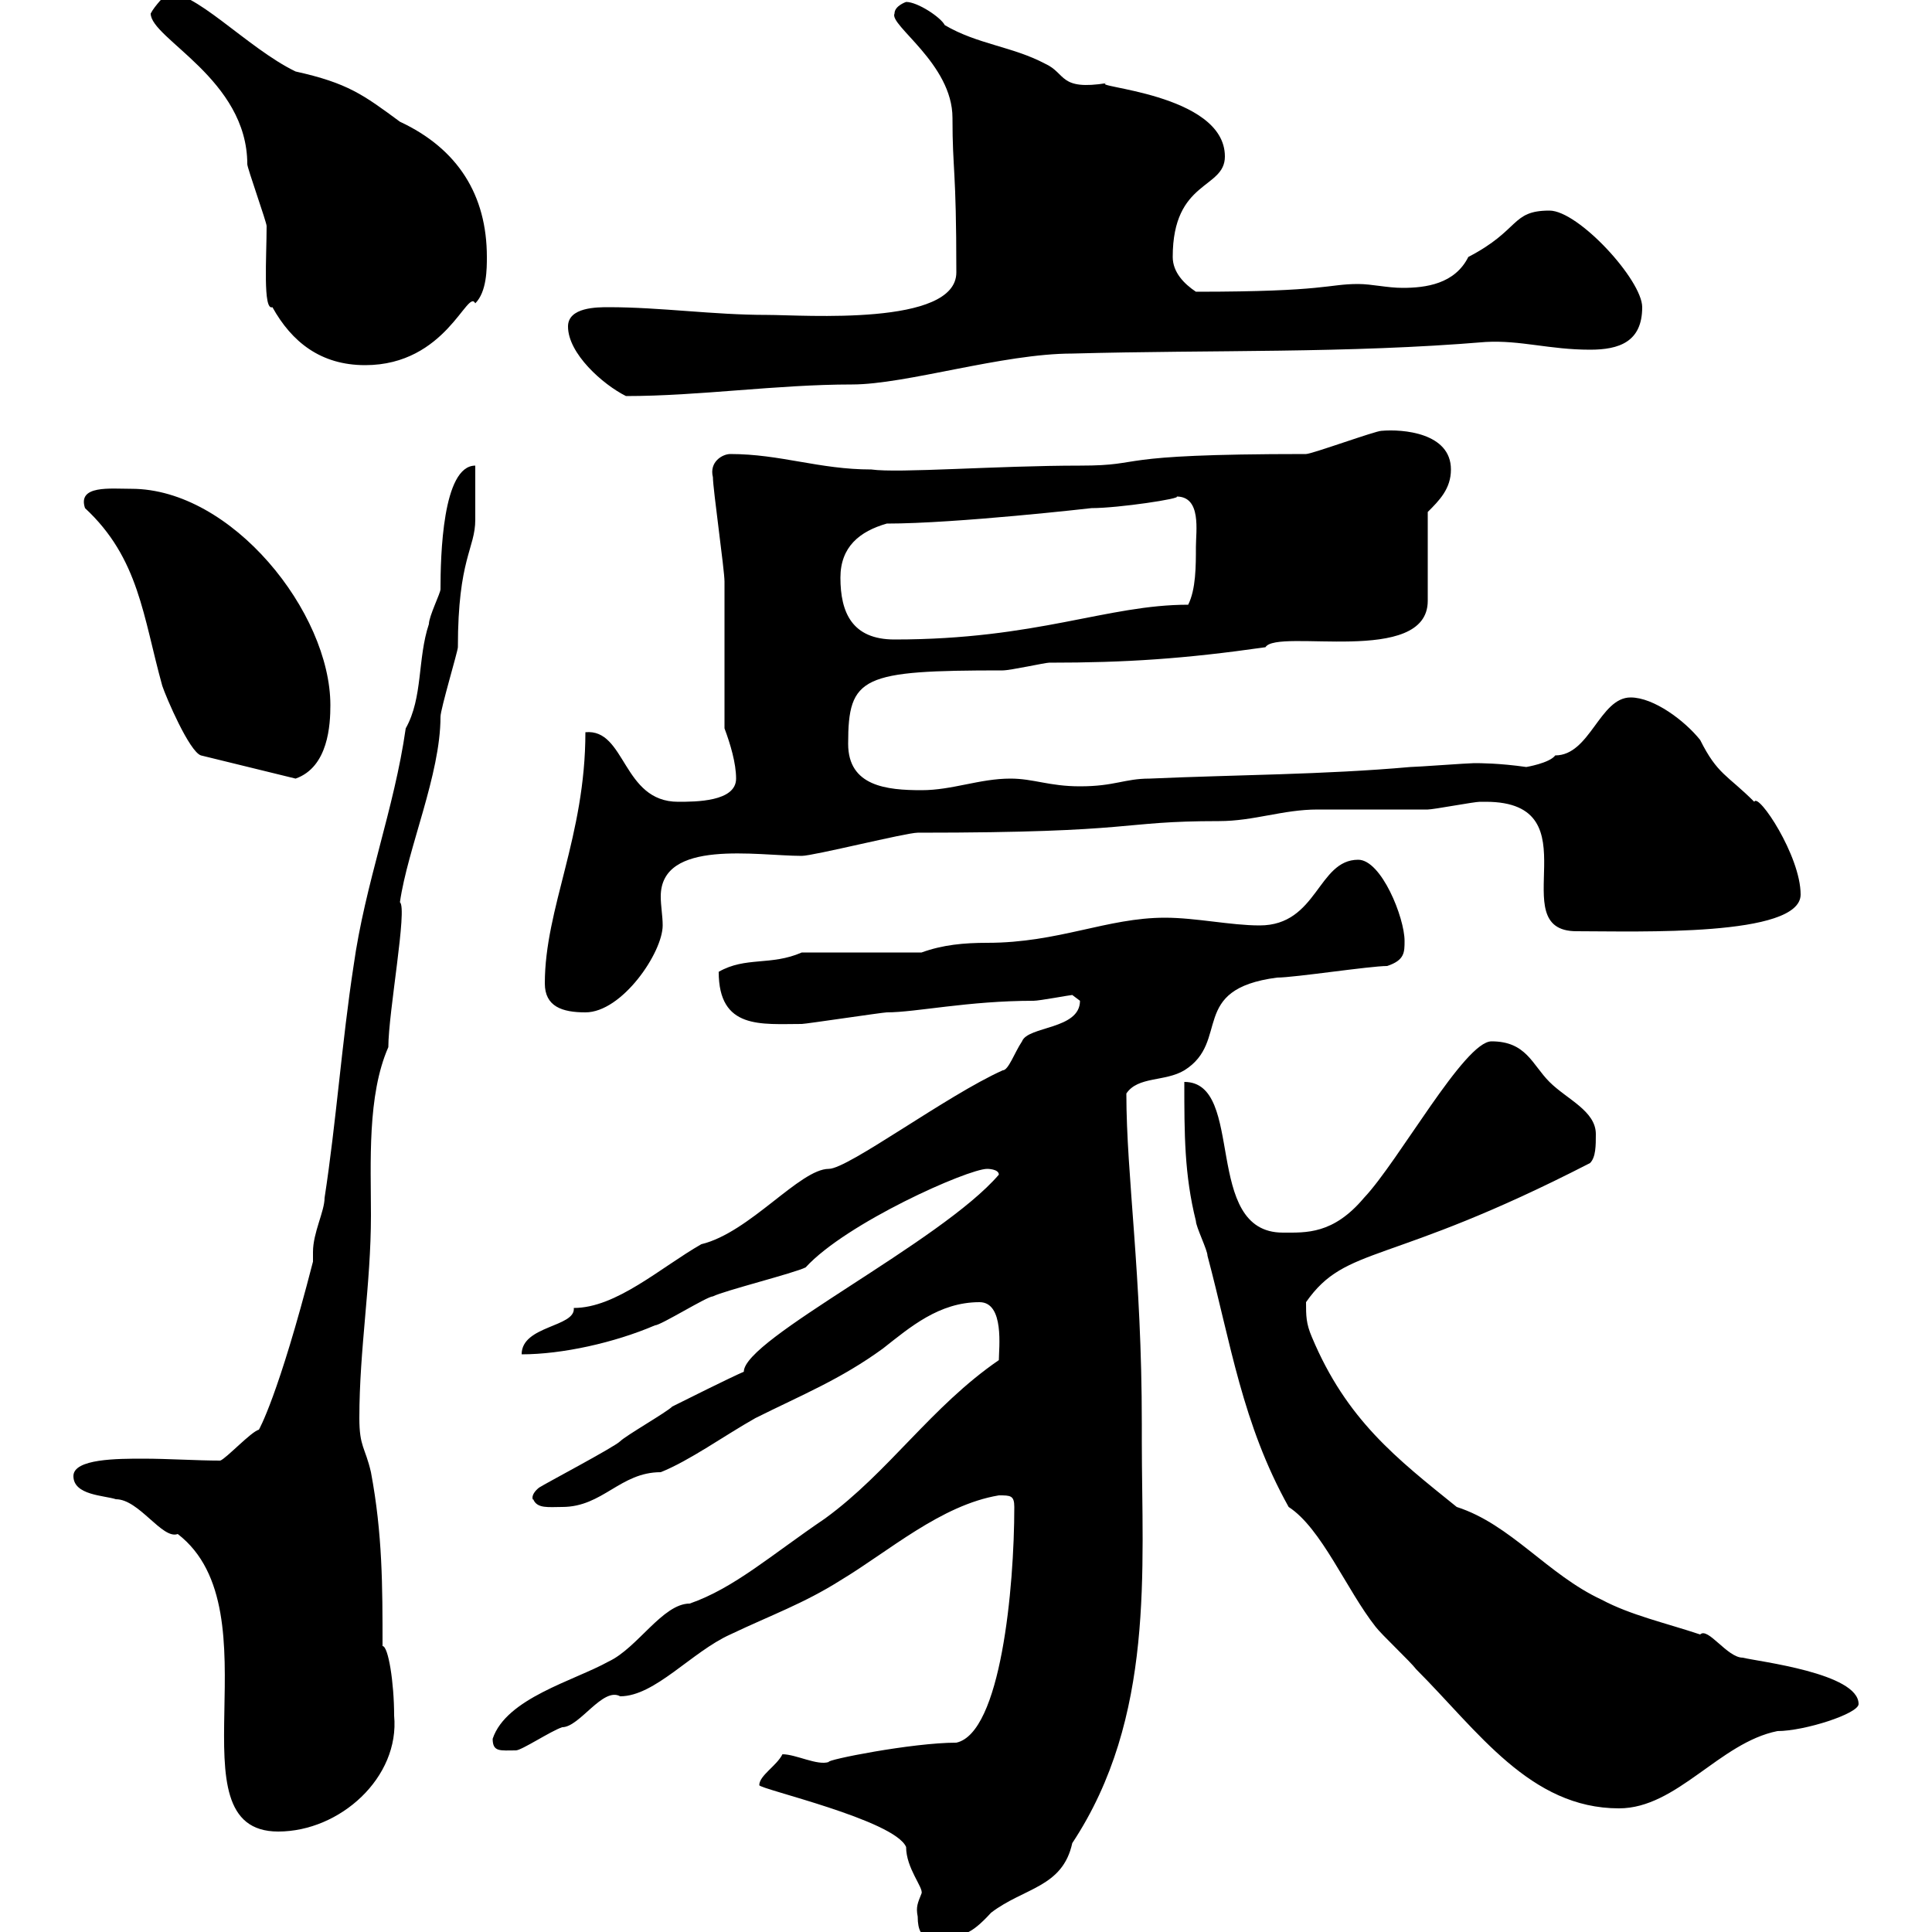 <svg xmlns="http://www.w3.org/2000/svg" xmlns:xlink="http://www.w3.org/1999/xlink" width="300" height="300"><path d="M142.50 297.60C142.50 302.10 145.20 300.60 146.70 300.60C149.40 300.60 150.60 300.60 153.90 297C159 293.10 165 293.10 166.50 286.20C179.40 266.70 177.30 243.60 177.30 223.80L177.30 221.10C177.30 197.70 174.90 182.70 174.90 169.80C176.70 167.10 180.90 168 183.90 166.20C191.10 161.70 184.50 153.60 198.30 151.80C201 151.80 212.70 150 215.40 150C218.10 149.10 218.10 147.90 218.10 146.10C218.10 142.50 214.50 133.50 210.90 133.50C204.60 133.50 204.60 143.70 195.60 143.70C191.10 143.70 185.70 142.50 180.90 142.50C171.90 142.50 164.40 146.40 153.30 146.40C149.70 146.40 146.40 146.70 143.10 147.90L124.50 147.90C119.70 150 115.80 148.50 111.60 150.90C111.60 159.90 118.20 159 124.50 159C125.10 159 137.10 157.20 137.70 157.20C142.20 157.20 150.30 155.40 160.50 155.40C161.40 155.40 166.20 154.50 166.50 154.50C166.50 154.50 167.70 155.40 167.70 155.40C167.70 159.90 159.60 159.30 158.70 161.70C157.50 163.50 156.60 166.20 155.70 166.20C147 170.10 131.70 181.50 128.70 181.50C124.20 181.50 116.40 191.40 108.90 193.20C102.60 196.80 95.70 203.10 89.10 203.10C89.40 206.10 81 205.80 81 210.30C87.30 210.30 95.40 208.50 101.70 205.80C102.60 205.80 109.80 201.30 110.70 201.30C112.50 200.40 123.30 197.70 125.10 196.80C131.40 189.90 150.30 181.50 153.30 181.50C153.30 181.50 155.10 181.50 155.10 182.40C146.10 192.90 115.50 207.90 115.50 213C113.40 213.90 106.20 217.50 104.40 218.40C103.50 219.30 97.20 222.90 96.30 223.80C95.40 224.70 84.60 230.40 83.70 231C82.20 232.20 82.80 233.10 82.80 232.80C83.40 234.30 85.20 234 87.30 234C93.60 234 96.30 228.60 102.60 228.60C107.10 226.80 112.50 222.90 117.30 220.20C124.50 216.60 130.50 214.20 137.10 209.40C141.30 206.10 145.80 202.20 152.10 202.20C156 202.20 155.10 209.40 155.10 211.20C144.60 218.40 138 228.60 128.10 235.80C119.70 241.50 114 246.60 107.10 249C102.90 249 99 255.90 94.50 258C89.10 261 78.60 263.70 76.50 270C76.50 272.10 77.70 271.80 80.10 271.80C81 271.80 85.50 268.80 87.30 268.20C90 268.20 93.60 261.90 96.30 263.40C101.70 263.40 107.40 256.50 113.40 253.80C119.70 250.80 124.80 249 130.50 245.40C138 240.90 146.10 233.70 155.10 232.20C156.90 232.20 157.50 232.20 157.50 234C157.50 246.60 155.40 269.10 148.50 270.60C141.60 270.60 128.10 273.30 128.70 273.60C126.90 274.20 123.60 272.40 121.50 272.40C120.60 274.20 117.90 275.70 117.90 277.20C117.90 277.80 138.90 282.60 140.70 286.80C140.70 290.10 143.40 293.10 143.10 294C142.50 295.50 142.20 296.10 142.50 297.60ZM11.40 229.20C11.40 232.20 16.20 232.20 18 232.80C21.60 232.80 25.20 239.10 27.60 238.20C43.20 250.20 26.10 284.40 43.20 284.40C52.80 284.40 62.10 276 61.20 266.40C61.20 261.30 60.30 255.60 59.40 255.60C59.40 246.30 59.40 238.20 57.60 228.60C56.70 224.70 55.80 224.70 55.80 220.20C55.80 209.40 57.60 199.50 57.60 188.70C57.60 180.60 57 170.10 60.30 162.60C60.30 157.20 63.30 141 62.10 140.10C63.30 131.70 68.40 120.30 68.40 111.30C68.40 110.10 71.10 101.10 71.10 100.50C71.10 86.70 73.80 85.20 73.80 80.70C73.80 79.50 73.80 74.10 73.80 72.30C68.70 72.30 68.40 86.40 68.40 91.50C68.40 92.10 66.60 95.70 66.60 96.90C64.80 102.30 65.70 108.30 63 113.10C61.20 125.70 56.70 137.10 54.90 150C53.10 161.70 52.20 174.30 50.40 186C50.40 188.10 48.60 191.40 48.60 194.40C48.60 195 48.60 195.30 48.60 195.90C43.20 216.90 40.20 222 40.20 222C39 222.30 35.10 226.50 34.20 226.80C30.60 226.80 26.10 226.50 22.20 226.50C18.30 226.50 11.40 226.50 11.40 229.20ZM183.90 168C183.90 176.10 183.90 182.40 185.70 189.60C185.70 190.50 187.50 194.10 187.50 195C191.10 208.50 192.90 221.10 200.10 234C205.20 237.30 209.10 246.90 213.60 252.60C214.50 253.80 219 258 219.90 259.20C229.50 268.80 237.60 280.80 251.40 280.80C260.40 280.80 267 270.60 276 268.80C280.20 268.80 288.60 266.10 288.60 264.60C288.60 259.80 273 258 270.60 257.40C268.20 257.40 265.20 252.60 264 253.80C258.60 252 253.20 250.80 248.70 248.40C240.30 244.50 234.60 236.70 226.20 234C216.90 226.50 209.10 220.50 203.70 207.60C202.80 205.50 202.80 204.30 202.80 202.20C209.10 193.20 215.40 196.80 246.90 180.60C247.80 179.70 247.80 177.90 247.80 176.10C247.80 172.50 243.30 170.70 240.60 168C237.90 165.30 237 161.70 231.60 161.70C227.40 161.70 217.20 180.30 211.80 186C207 191.70 202.80 191.40 199.20 191.40C186.60 191.40 193.50 168 183.90 168ZM84.60 152.70C84.60 156.30 87.30 157.20 90.90 157.20C96.60 157.20 102.90 147.90 102.90 143.70C102.90 142.20 102.60 140.70 102.60 139.20C102.60 130.20 117.60 132.90 124.50 132.90C126.30 132.90 140.70 129.30 142.50 129.30C177.30 129.30 173.40 127.50 189.30 127.50C194.70 127.50 199.20 125.70 204.60 125.70C206.40 125.70 219.90 125.70 221.70 125.70C222.60 125.70 228.90 124.50 229.80 124.50C229.80 124.50 229.80 124.50 230.70 124.50C247.80 124.50 233.10 144.60 244.80 144.60C254.40 144.60 279.60 145.50 279.60 138.90C279.60 132.90 273 123 272.40 124.50C268.20 120.30 266.70 120.30 264 114.90C261.60 111.90 256.80 108.30 253.20 108.30C248.40 108.30 246.90 117.30 241.50 117.30C240.60 118.50 237 119.10 237 119.10C232.80 118.50 229.80 118.50 228.90 118.50C228 118.50 219.90 119.10 219 119.10C205.50 120.30 192 120.30 178.50 120.90C174.60 120.90 173.10 122.10 167.70 122.10C162.90 122.10 160.50 120.90 156.90 120.90C152.10 120.90 147.90 122.70 143.10 122.70C137.70 122.70 131.70 122.10 131.70 115.50C131.70 105 133.80 104.10 155.70 104.10C156.90 104.10 162.30 102.90 162.90 102.90C174.90 102.90 183.90 102.30 196.50 100.50C198.30 97.50 221.70 103.50 221.70 93.30C221.70 91.50 221.70 81.30 221.70 79.50C223.50 77.70 225.30 75.90 225.30 72.90C225.30 67.20 217.80 66.60 214.50 66.90C213.60 66.90 203.70 70.50 202.80 70.50C171.30 70.50 178.50 72.30 167.70 72.30C154.80 72.30 139.50 73.50 135.30 72.90C127.20 72.90 121.20 70.50 113.40 70.50C112.20 70.50 110.10 71.70 110.70 74.10C110.70 75.90 112.50 88.50 112.50 90.30C112.50 93.90 112.50 109.50 112.50 113.10C113.40 115.50 114.30 118.50 114.30 120.90C114.30 124.50 108 124.50 105.30 124.50C96.60 124.50 97.20 113.10 90.90 113.70C90.90 129.90 84.60 141 84.60 152.70ZM13.20 78.90C21.60 86.70 22.20 95.70 25.20 106.50C25.80 108.30 29.40 116.70 31.20 117.30L45.90 120.90C51 119.10 51.30 112.50 51.30 109.50C51.30 95.10 36 75.90 20.40 75.90C17.10 75.90 12 75.30 13.20 78.90ZM130.50 89.70C130.50 84.90 133.50 82.50 137.70 81.30C148.50 81.30 169.50 78.90 169.50 78.90C173.70 78.90 183.60 77.40 182.70 77.10C186.60 77.10 185.70 82.50 185.70 84.90C185.70 87.90 185.70 91.50 184.50 93.90C171.90 93.90 161.10 99.30 138.90 99.30C132.30 99.30 130.50 95.10 130.50 89.70ZM88.20 50.70C88.20 54.90 93.60 59.70 97.20 61.50C108.60 61.50 120.60 59.70 132.30 59.70C140.70 59.70 155.70 54.90 166.50 54.90C188.40 54.30 209.10 54.90 230.70 53.10C236.10 52.80 240.60 54.30 246.90 54.30C251.40 54.30 255 53.10 255 47.70C255 43.50 245.10 32.70 240.60 32.70C234.60 32.70 236.10 35.70 228 39.90C225.90 44.10 221.40 44.70 217.80 44.70C215.40 44.70 213 44.10 210.90 44.10C206.10 44.10 206.10 45.30 185.70 45.30C183.90 44.10 182.10 42.30 182.10 39.90C182.10 27.90 190.20 29.40 190.20 24.30C190.20 14.40 168.60 13.50 171.90 12.90C164.40 14.10 165.60 11.40 162.30 9.90C157.20 7.20 151.80 6.90 146.70 3.90C146.10 2.70 142.50 0.30 140.70 0.30C140.70 0.30 138.90 0.90 138.90 2.10C138 3.90 147.90 9.90 147.90 18.30C147.90 26.70 148.50 25.80 148.50 42.30C148.50 50.70 124.80 48.90 119.10 48.90C110.70 48.90 102.60 47.70 94.50 47.70C92.70 47.70 88.20 47.70 88.20 50.70ZM23.40 2.10C23.40 6 38.40 12.30 38.40 25.50C38.40 26.10 41.40 34.50 41.40 35.10C41.40 39.90 40.80 48.30 42.30 47.70C45.30 53.10 49.80 56.70 56.70 56.70C69.30 56.70 72.60 44.70 73.80 47.10C75.60 45.30 75.60 41.70 75.60 39.90C75.60 30.30 71.10 23.10 62.10 18.90C56.40 14.70 54 12.90 45.90 11.10C38.40 7.50 29.70-2.10 25.80-0.90C25.80-0.90 24 0.90 23.40 2.10Z"/></svg>